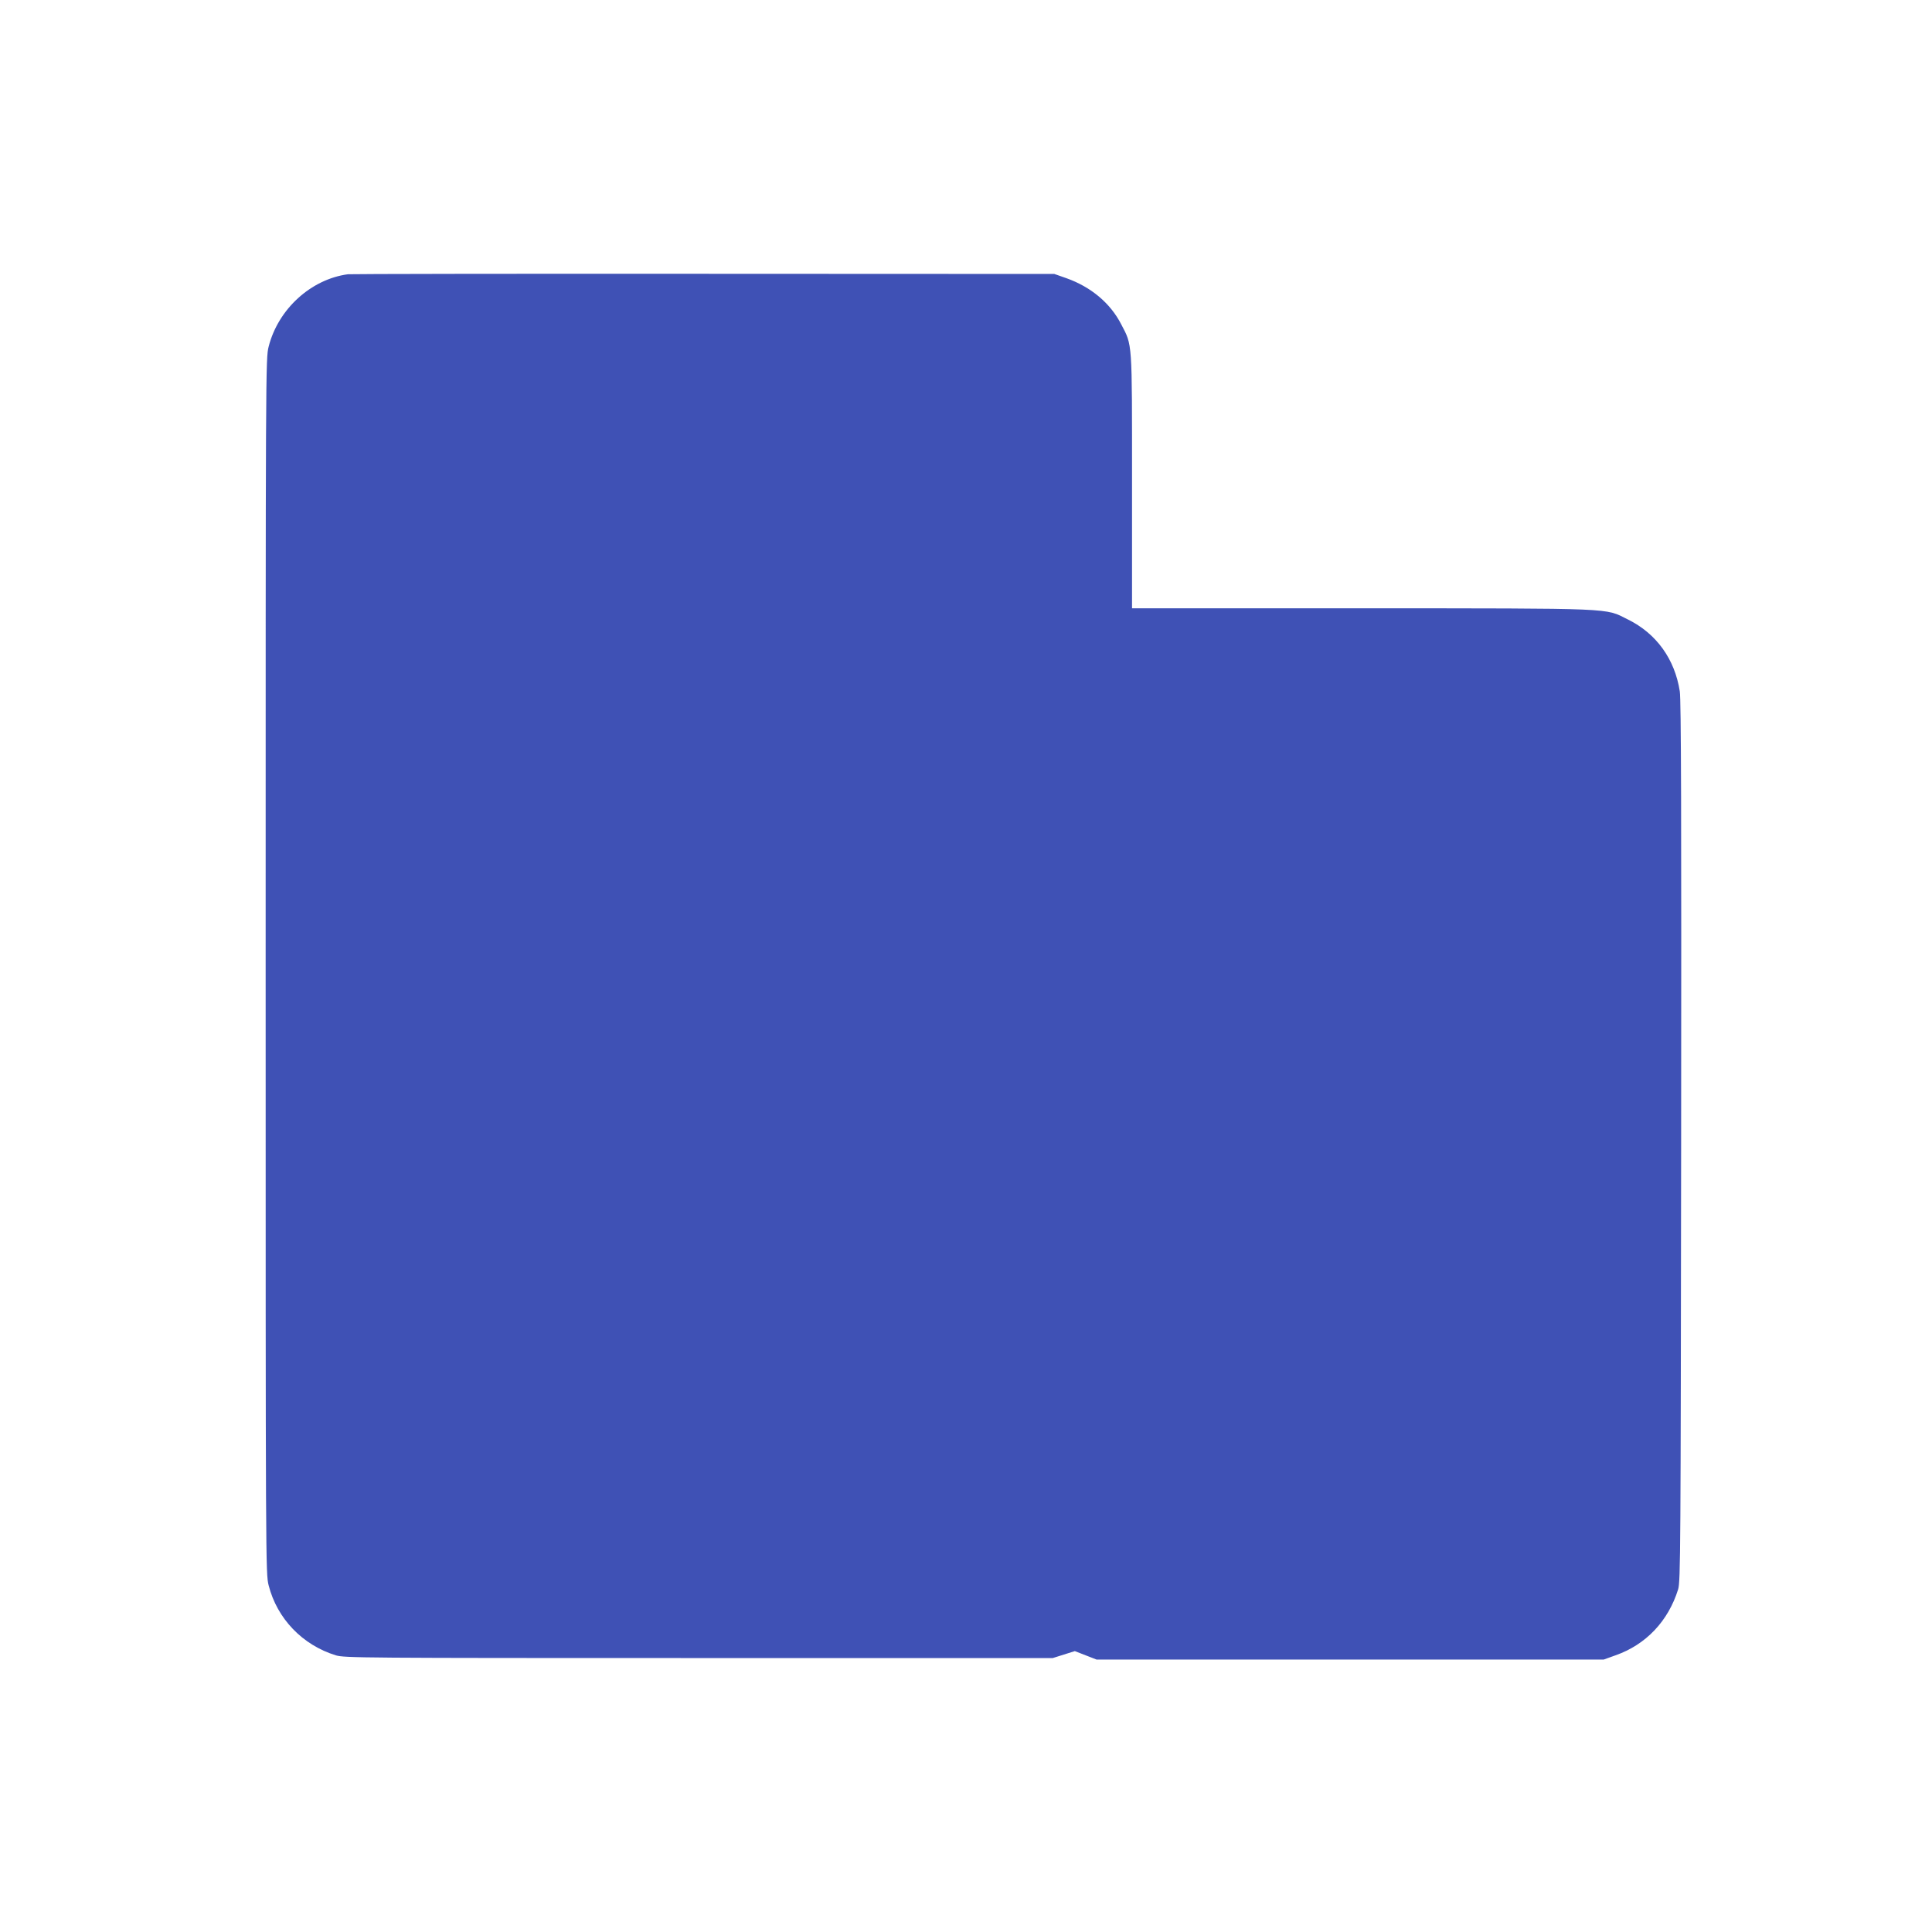 <?xml version="1.0" standalone="no"?>
<!DOCTYPE svg PUBLIC "-//W3C//DTD SVG 20010904//EN"
 "http://www.w3.org/TR/2001/REC-SVG-20010904/DTD/svg10.dtd">
<svg version="1.0" xmlns="http://www.w3.org/2000/svg"
 width="1280pt" height="1280pt" viewBox="0 0 1280 1280"
 preserveAspectRatio="xMidYMid meet">
<g transform="translate(0,1280) scale(0.1,-0.1)"
fill="#3f51b5" stroke="none">
<path d="M2305 10983 c-245 -33 -462 -231 -525 -479 -20 -76 -20 -129 -20
-4104 0 -3975 0 -4028 20 -4104 56 -220 224 -395 445 -463 58 -17 157 -18
2405 -18 l2345 0 73 23 73 23 72 -28 72 -28 1680 0 1680 0 78 28 c202 71 349
226 415 437 16 51 17 254 20 2965 2 2174 0 2929 -9 2985 -33 213 -155 383
-344 476 -155 77 -61 73 -1767 74 l-1518 0 0 841 c0 941 3 897 -72 1041 -72
140 -200 247 -363 305 l-80 28 -2325 1 c-1279 1 -2338 -1 -2355 -3z"/>
</g>
</svg>
